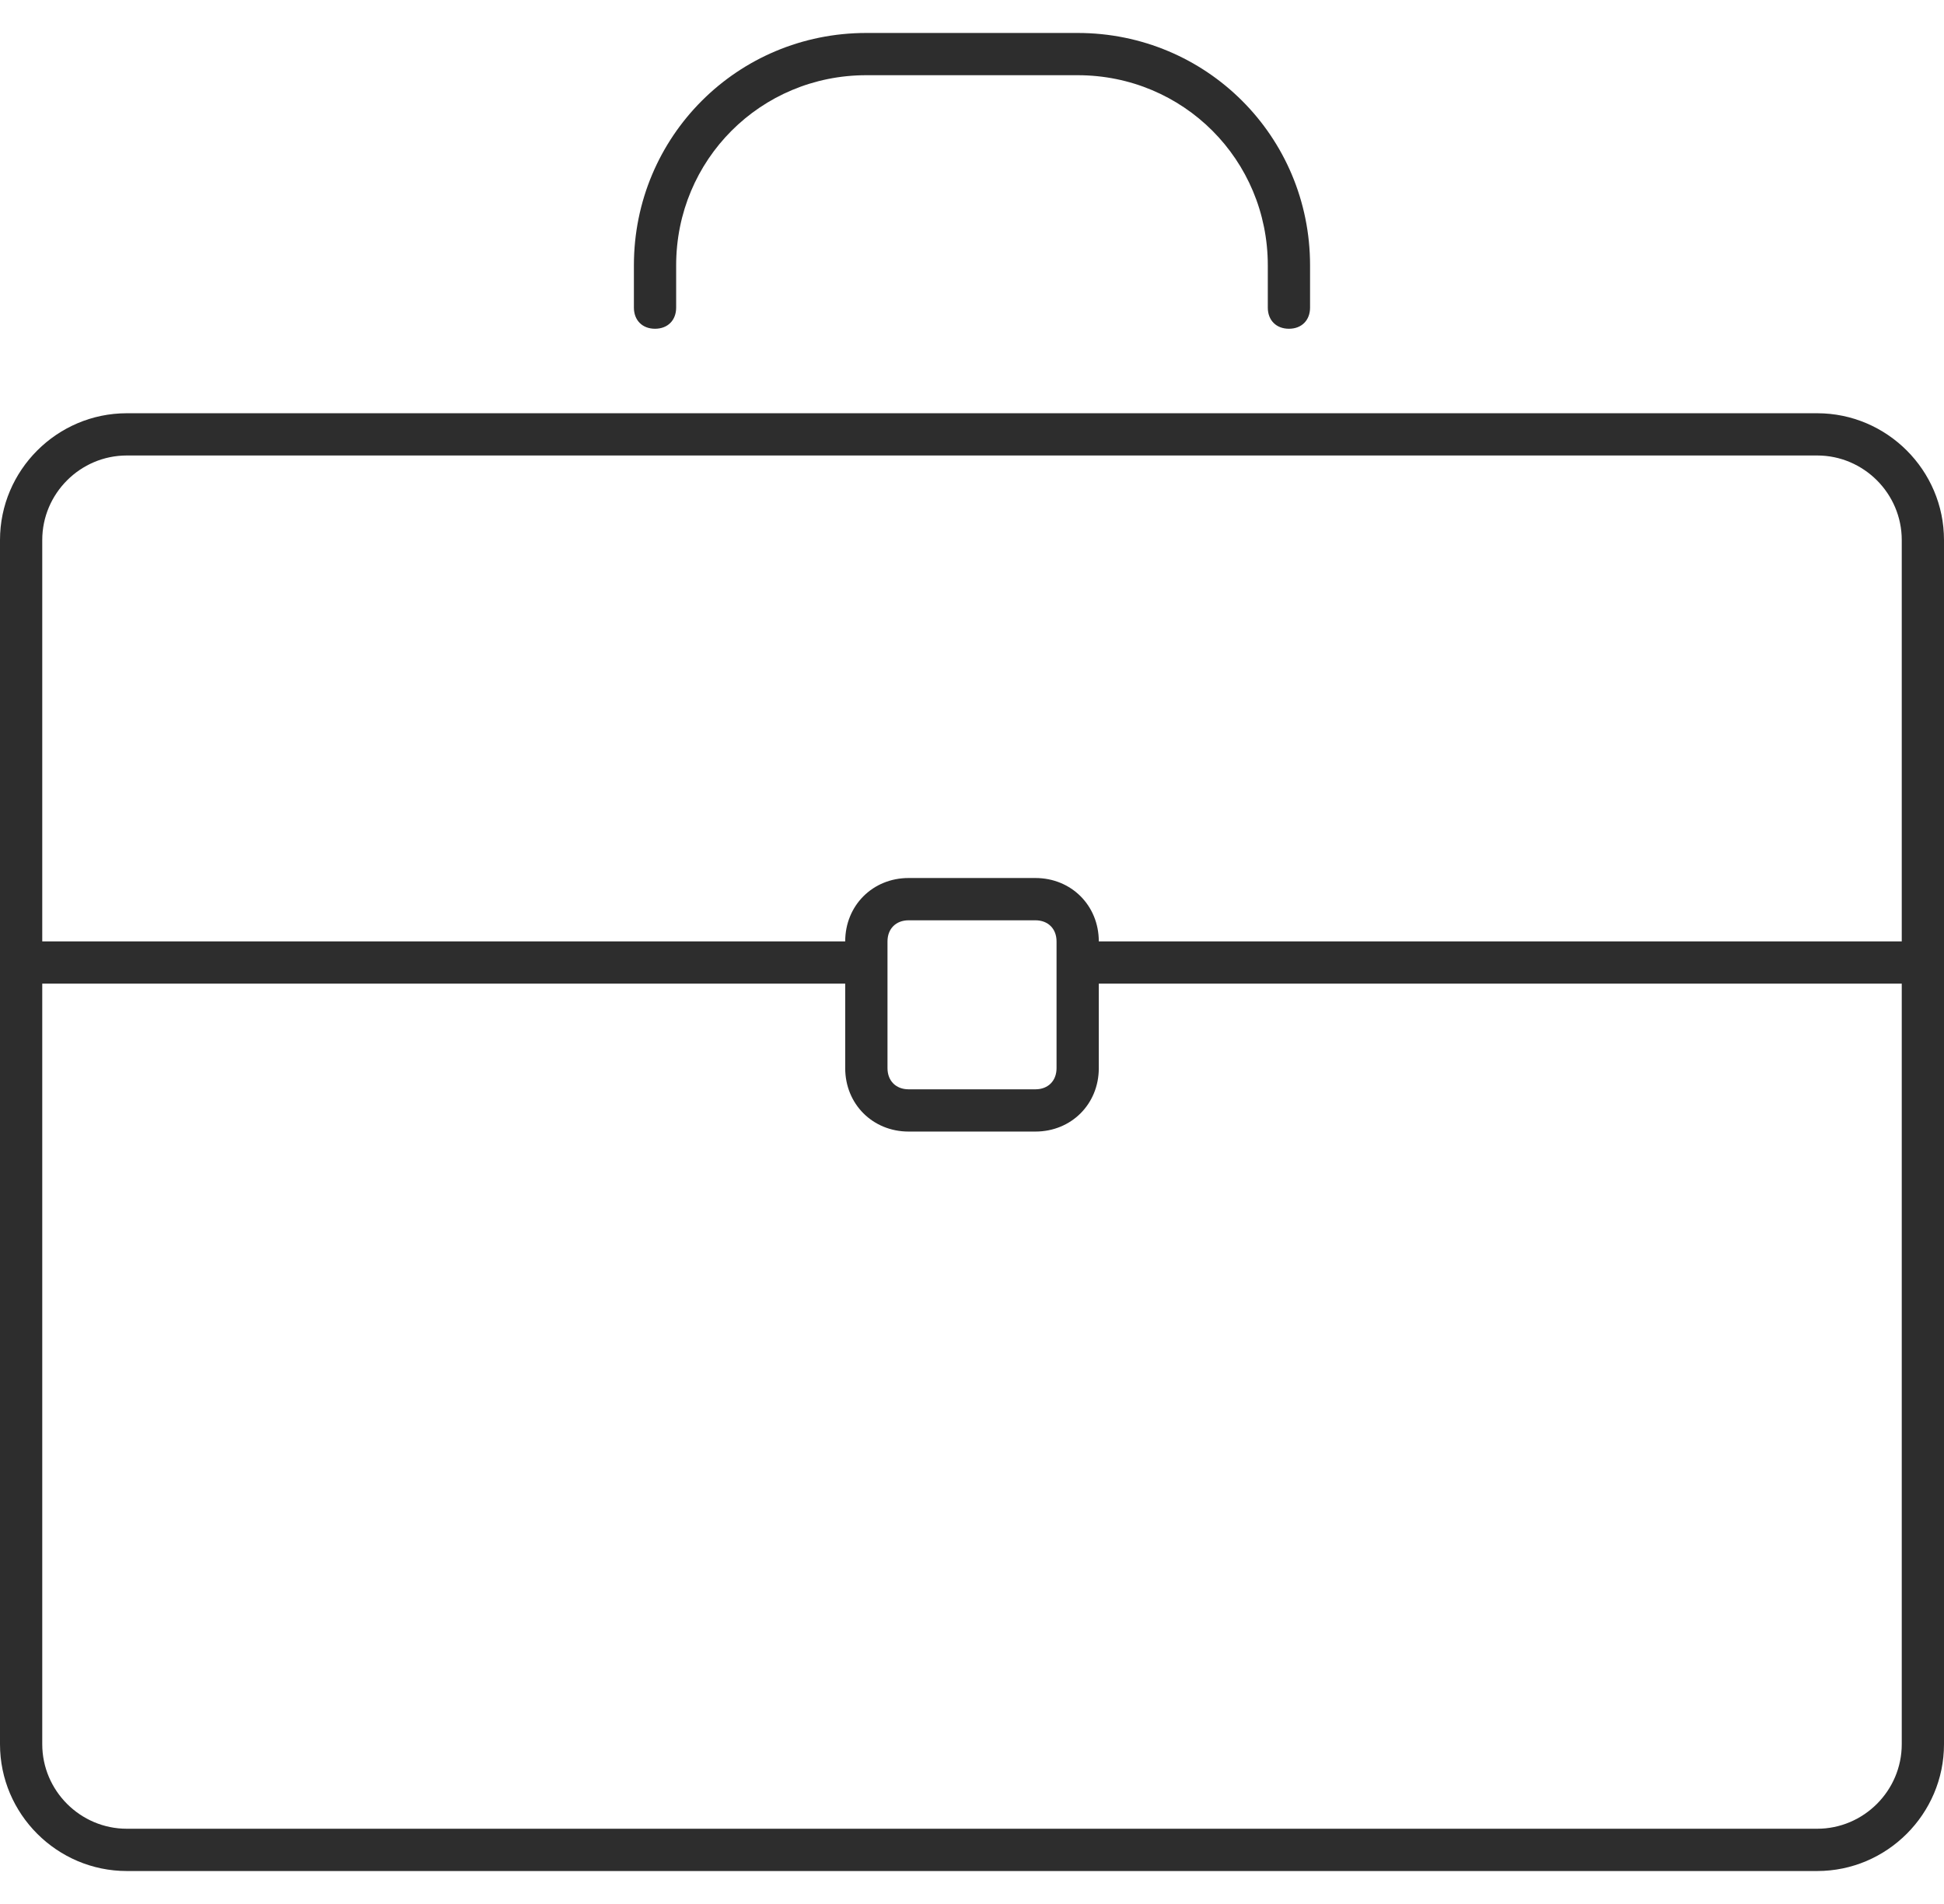 <svg width="49" height="48" viewBox="0 0 49 48" fill="none" xmlns="http://www.w3.org/2000/svg">
<path d="M21.836 0.831C18.587 0.831 15.978 3.441 15.978 6.69V7.755C15.978 8.075 16.191 8.288 16.51 8.288C16.83 8.288 17.043 8.075 17.043 7.755V6.69C17.043 4.027 19.173 1.896 21.836 1.896H27.162C29.826 1.896 31.956 4.027 31.956 6.69V7.755C31.956 8.075 32.169 8.288 32.489 8.288C32.808 8.288 33.021 8.075 33.021 7.755V6.69C33.021 3.441 30.411 0.831 27.162 0.831H21.836ZM3.196 10.418C1.438 10.418 0 11.856 0 13.614V43.973C0 45.731 1.438 47.169 3.196 47.169H45.804C47.562 47.169 49 45.731 49 43.973V13.614C49 11.856 47.562 10.418 45.804 10.418H3.196ZM3.196 11.483H45.804C46.976 11.483 47.935 12.442 47.935 13.614V23.733H27.696C27.696 22.828 27.003 22.135 26.098 22.135H22.902C21.997 22.135 21.304 22.828 21.304 23.733H1.065V13.614C1.065 12.442 2.024 11.483 3.196 11.483ZM22.903 23.201H26.098C26.418 23.201 26.631 23.414 26.631 23.733V26.929C26.631 27.248 26.418 27.462 26.098 27.462H22.903C22.583 27.462 22.37 27.248 22.37 26.929V23.733C22.37 23.414 22.583 23.201 22.903 23.201ZM1.065 24.798H21.304V26.929C21.304 27.834 21.997 28.527 22.902 28.527H26.098C27.003 28.527 27.696 27.834 27.696 26.929V24.798H47.935V43.972C47.935 45.144 46.976 46.103 45.804 46.103H3.196C2.024 46.103 1.065 45.144 1.065 43.972V24.798Z" fill="#2D2D2D"/>
</svg>
